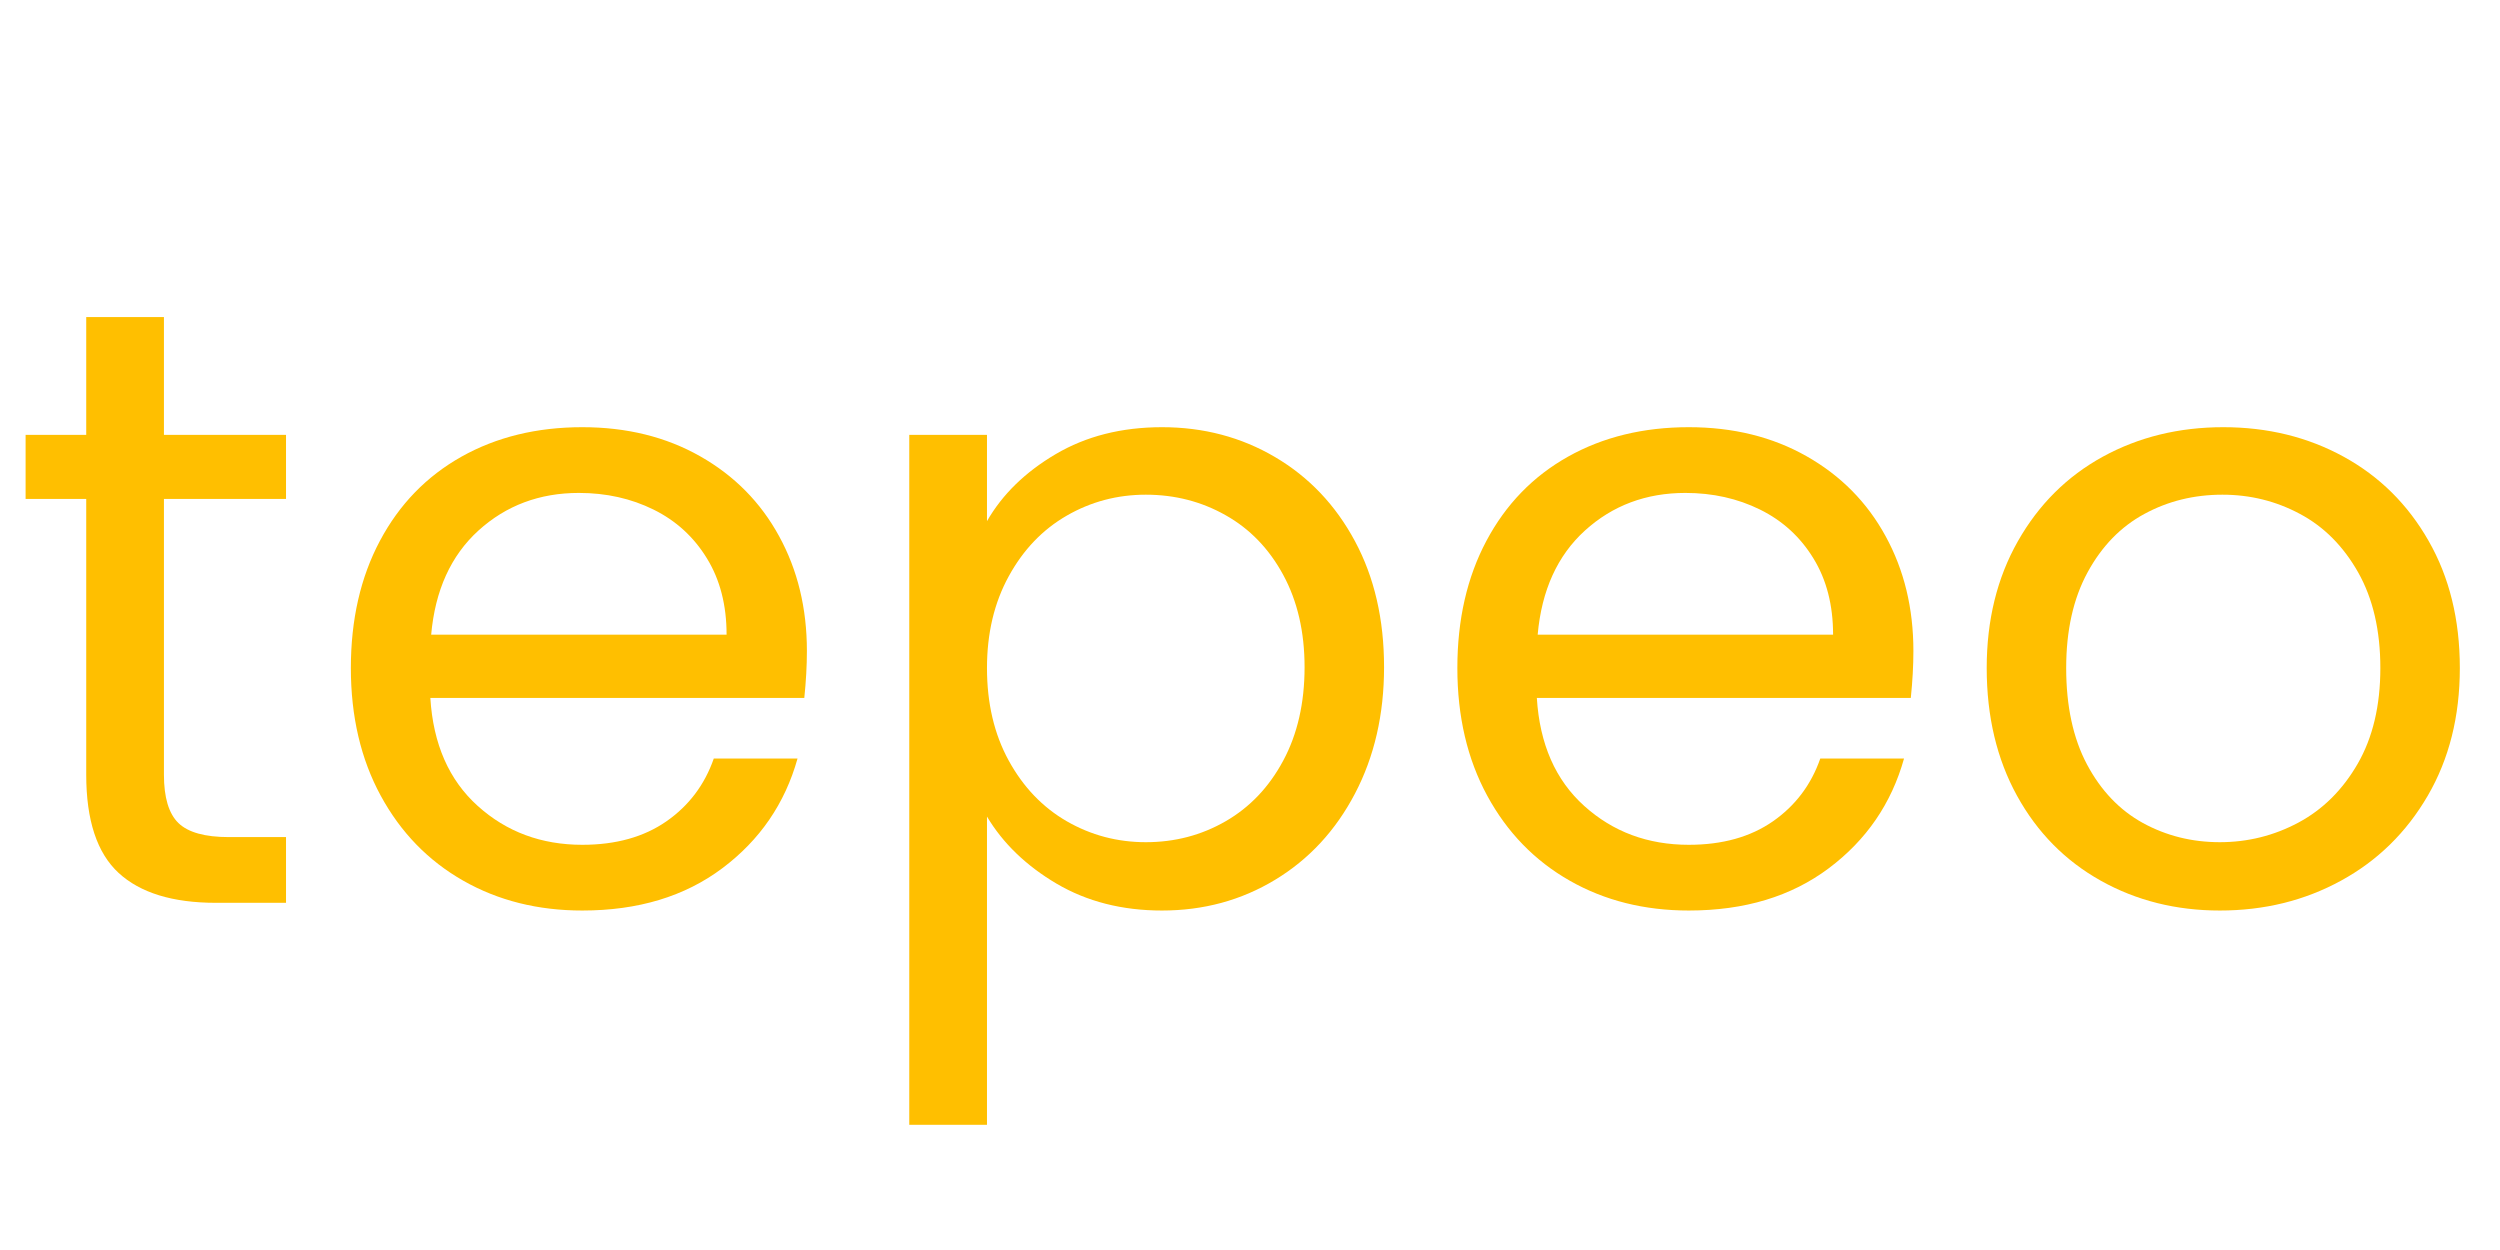 <?xml version="1.0" encoding="UTF-8"?> <svg xmlns="http://www.w3.org/2000/svg" xmlns:xlink="http://www.w3.org/1999/xlink" width="500" zoomAndPan="magnify" viewBox="0 0 375 187.5" height="250" preserveAspectRatio="xMidYMid meet" version="1.2"><defs></defs><g id="be05f76b8b"><g style="fill:#ffbf00;fill-opacity:1;"><g transform="translate(0.512, 135.423)"><path style="stroke:none" d="M 24.078 -60.578 L 24.078 -19.219 C 24.078 -15.801 24.801 -13.383 26.25 -11.969 C 27.707 -10.562 30.227 -9.859 33.812 -9.859 L 42.391 -9.859 L 42.391 0 L 31.891 0 C 25.398 0 20.531 -1.492 17.281 -4.484 C 14.039 -7.473 12.422 -12.383 12.422 -19.219 L 12.422 -60.578 L 3.328 -60.578 L 3.328 -70.188 L 12.422 -70.188 L 12.422 -87.859 L 24.078 -87.859 L 24.078 -70.188 L 42.391 -70.188 L 42.391 -60.578 Z M 24.078 -60.578 "></path></g></g><g style="fill:#ffbf00;fill-opacity:1;"><g transform="translate(47.129, 135.423)"><path style="stroke:none" d="M 73.906 -37.781 C 73.906 -35.562 73.773 -33.211 73.516 -30.734 L 17.422 -30.734 C 17.848 -23.816 20.219 -18.414 24.531 -14.531 C 28.844 -10.645 34.07 -8.703 40.219 -8.703 C 45.25 -8.703 49.453 -9.875 52.828 -12.219 C 56.203 -14.57 58.57 -17.711 59.938 -21.641 L 72.5 -21.641 C 70.613 -14.898 66.852 -9.414 61.219 -5.188 C 55.582 -0.957 48.582 1.156 40.219 1.156 C 33.551 1.156 27.594 -0.336 22.344 -3.328 C 17.094 -6.316 12.973 -10.562 9.984 -16.062 C 6.992 -21.57 5.5 -27.957 5.5 -35.219 C 5.5 -42.477 6.953 -48.836 9.859 -54.297 C 12.766 -59.766 16.844 -63.973 22.094 -66.922 C 27.344 -69.867 33.383 -71.344 40.219 -71.344 C 46.875 -71.344 52.766 -69.891 57.891 -66.984 C 63.016 -64.078 66.961 -60.082 69.734 -55 C 72.516 -49.926 73.906 -44.188 73.906 -37.781 Z M 61.859 -40.219 C 61.859 -44.656 60.875 -48.473 58.906 -51.672 C 56.945 -54.879 54.281 -57.316 50.906 -58.984 C 47.539 -60.648 43.805 -61.484 39.703 -61.484 C 33.805 -61.484 28.785 -59.602 24.641 -55.844 C 20.504 -52.082 18.141 -46.875 17.547 -40.219 Z M 61.859 -40.219 "></path></g></g><g style="fill:#ffbf00;fill-opacity:1;"><g transform="translate(126.531, 135.423)"><path style="stroke:none" d="M 21.516 -57.25 C 23.816 -61.258 27.25 -64.609 31.812 -67.297 C 36.383 -69.992 41.703 -71.344 47.766 -71.344 C 54.004 -71.344 59.66 -69.848 64.734 -66.859 C 69.816 -63.867 73.812 -59.66 76.719 -54.234 C 79.625 -48.816 81.078 -42.52 81.078 -35.344 C 81.078 -28.258 79.625 -21.941 76.719 -16.391 C 73.812 -10.836 69.816 -6.523 64.734 -3.453 C 59.66 -0.379 54.004 1.156 47.766 1.156 C 41.797 1.156 36.523 -0.188 31.953 -2.875 C 27.391 -5.57 23.91 -8.926 21.516 -12.938 L 21.516 33.297 L 9.859 33.297 L 9.859 -70.188 L 21.516 -70.188 Z M 69.156 -35.344 C 69.156 -40.645 68.086 -45.258 65.953 -49.188 C 63.828 -53.113 60.945 -56.098 57.312 -58.141 C 53.688 -60.191 49.695 -61.219 45.344 -61.219 C 41.07 -61.219 37.117 -60.172 33.484 -58.078 C 29.859 -55.992 26.957 -52.961 24.781 -48.984 C 22.602 -45.016 21.516 -40.426 21.516 -35.219 C 21.516 -29.926 22.602 -25.297 24.781 -21.328 C 26.957 -17.359 29.859 -14.328 33.484 -12.234 C 37.117 -10.141 41.07 -9.094 45.344 -9.094 C 49.695 -9.094 53.688 -10.141 57.312 -12.234 C 60.945 -14.328 63.828 -17.359 65.953 -21.328 C 68.086 -25.297 69.156 -29.969 69.156 -35.344 Z M 69.156 -35.344 "></path></g></g><g style="fill:#ffbf00;fill-opacity:1;"><g transform="translate(213.104, 135.423)"><path style="stroke:none" d="M 73.906 -37.781 C 73.906 -35.562 73.773 -33.211 73.516 -30.734 L 17.422 -30.734 C 17.848 -23.816 20.219 -18.414 24.531 -14.531 C 28.844 -10.645 34.07 -8.703 40.219 -8.703 C 45.25 -8.703 49.453 -9.875 52.828 -12.219 C 56.203 -14.57 58.57 -17.711 59.938 -21.641 L 72.5 -21.641 C 70.613 -14.898 66.852 -9.414 61.219 -5.188 C 55.582 -0.957 48.582 1.156 40.219 1.156 C 33.551 1.156 27.594 -0.336 22.344 -3.328 C 17.094 -6.316 12.973 -10.562 9.984 -16.062 C 6.992 -21.57 5.5 -27.957 5.5 -35.219 C 5.5 -42.477 6.953 -48.836 9.859 -54.297 C 12.766 -59.766 16.844 -63.973 22.094 -66.922 C 27.344 -69.867 33.383 -71.344 40.219 -71.344 C 46.875 -71.344 52.766 -69.891 57.891 -66.984 C 63.016 -64.078 66.961 -60.082 69.734 -55 C 72.516 -49.926 73.906 -44.188 73.906 -37.781 Z M 61.859 -40.219 C 61.859 -44.656 60.875 -48.473 58.906 -51.672 C 56.945 -54.879 54.281 -57.316 50.906 -58.984 C 47.539 -60.648 43.805 -61.484 39.703 -61.484 C 33.805 -61.484 28.785 -59.602 24.641 -55.844 C 20.504 -52.082 18.141 -46.875 17.547 -40.219 Z M 61.859 -40.219 "></path></g></g><g style="fill:#ffbf00;fill-opacity:1;"><g transform="translate(292.506, 135.423)"><path style="stroke:none" d="M 40.469 1.156 C 33.895 1.156 27.938 -0.336 22.594 -3.328 C 17.258 -6.316 13.078 -10.562 10.047 -16.062 C 7.016 -21.57 5.5 -27.957 5.5 -35.219 C 5.5 -42.395 7.055 -48.734 10.172 -54.234 C 13.297 -59.742 17.547 -63.973 22.922 -66.922 C 28.305 -69.867 34.328 -71.344 40.984 -71.344 C 47.641 -71.344 53.656 -69.867 59.031 -66.922 C 64.414 -63.973 68.664 -59.766 71.781 -54.297 C 74.906 -48.836 76.469 -42.477 76.469 -35.219 C 76.469 -27.957 74.863 -21.57 71.656 -16.062 C 68.457 -10.562 64.125 -6.316 58.656 -3.328 C 53.195 -0.336 47.133 1.156 40.469 1.156 Z M 40.469 -9.094 C 44.656 -9.094 48.582 -10.07 52.25 -12.031 C 55.926 -14 58.895 -16.945 61.156 -20.875 C 63.414 -24.801 64.547 -29.582 64.547 -35.219 C 64.547 -40.852 63.438 -45.633 61.219 -49.562 C 59 -53.488 56.094 -56.41 52.5 -58.328 C 48.914 -60.254 45.035 -61.219 40.859 -61.219 C 36.586 -61.219 32.68 -60.254 29.141 -58.328 C 25.598 -56.41 22.758 -53.488 20.625 -49.562 C 18.488 -45.633 17.422 -40.852 17.422 -35.219 C 17.422 -29.5 18.461 -24.676 20.547 -20.75 C 22.641 -16.82 25.438 -13.895 28.938 -11.969 C 32.445 -10.051 36.289 -9.094 40.469 -9.094 Z M 40.469 -9.094 "></path></g></g></g></svg> 